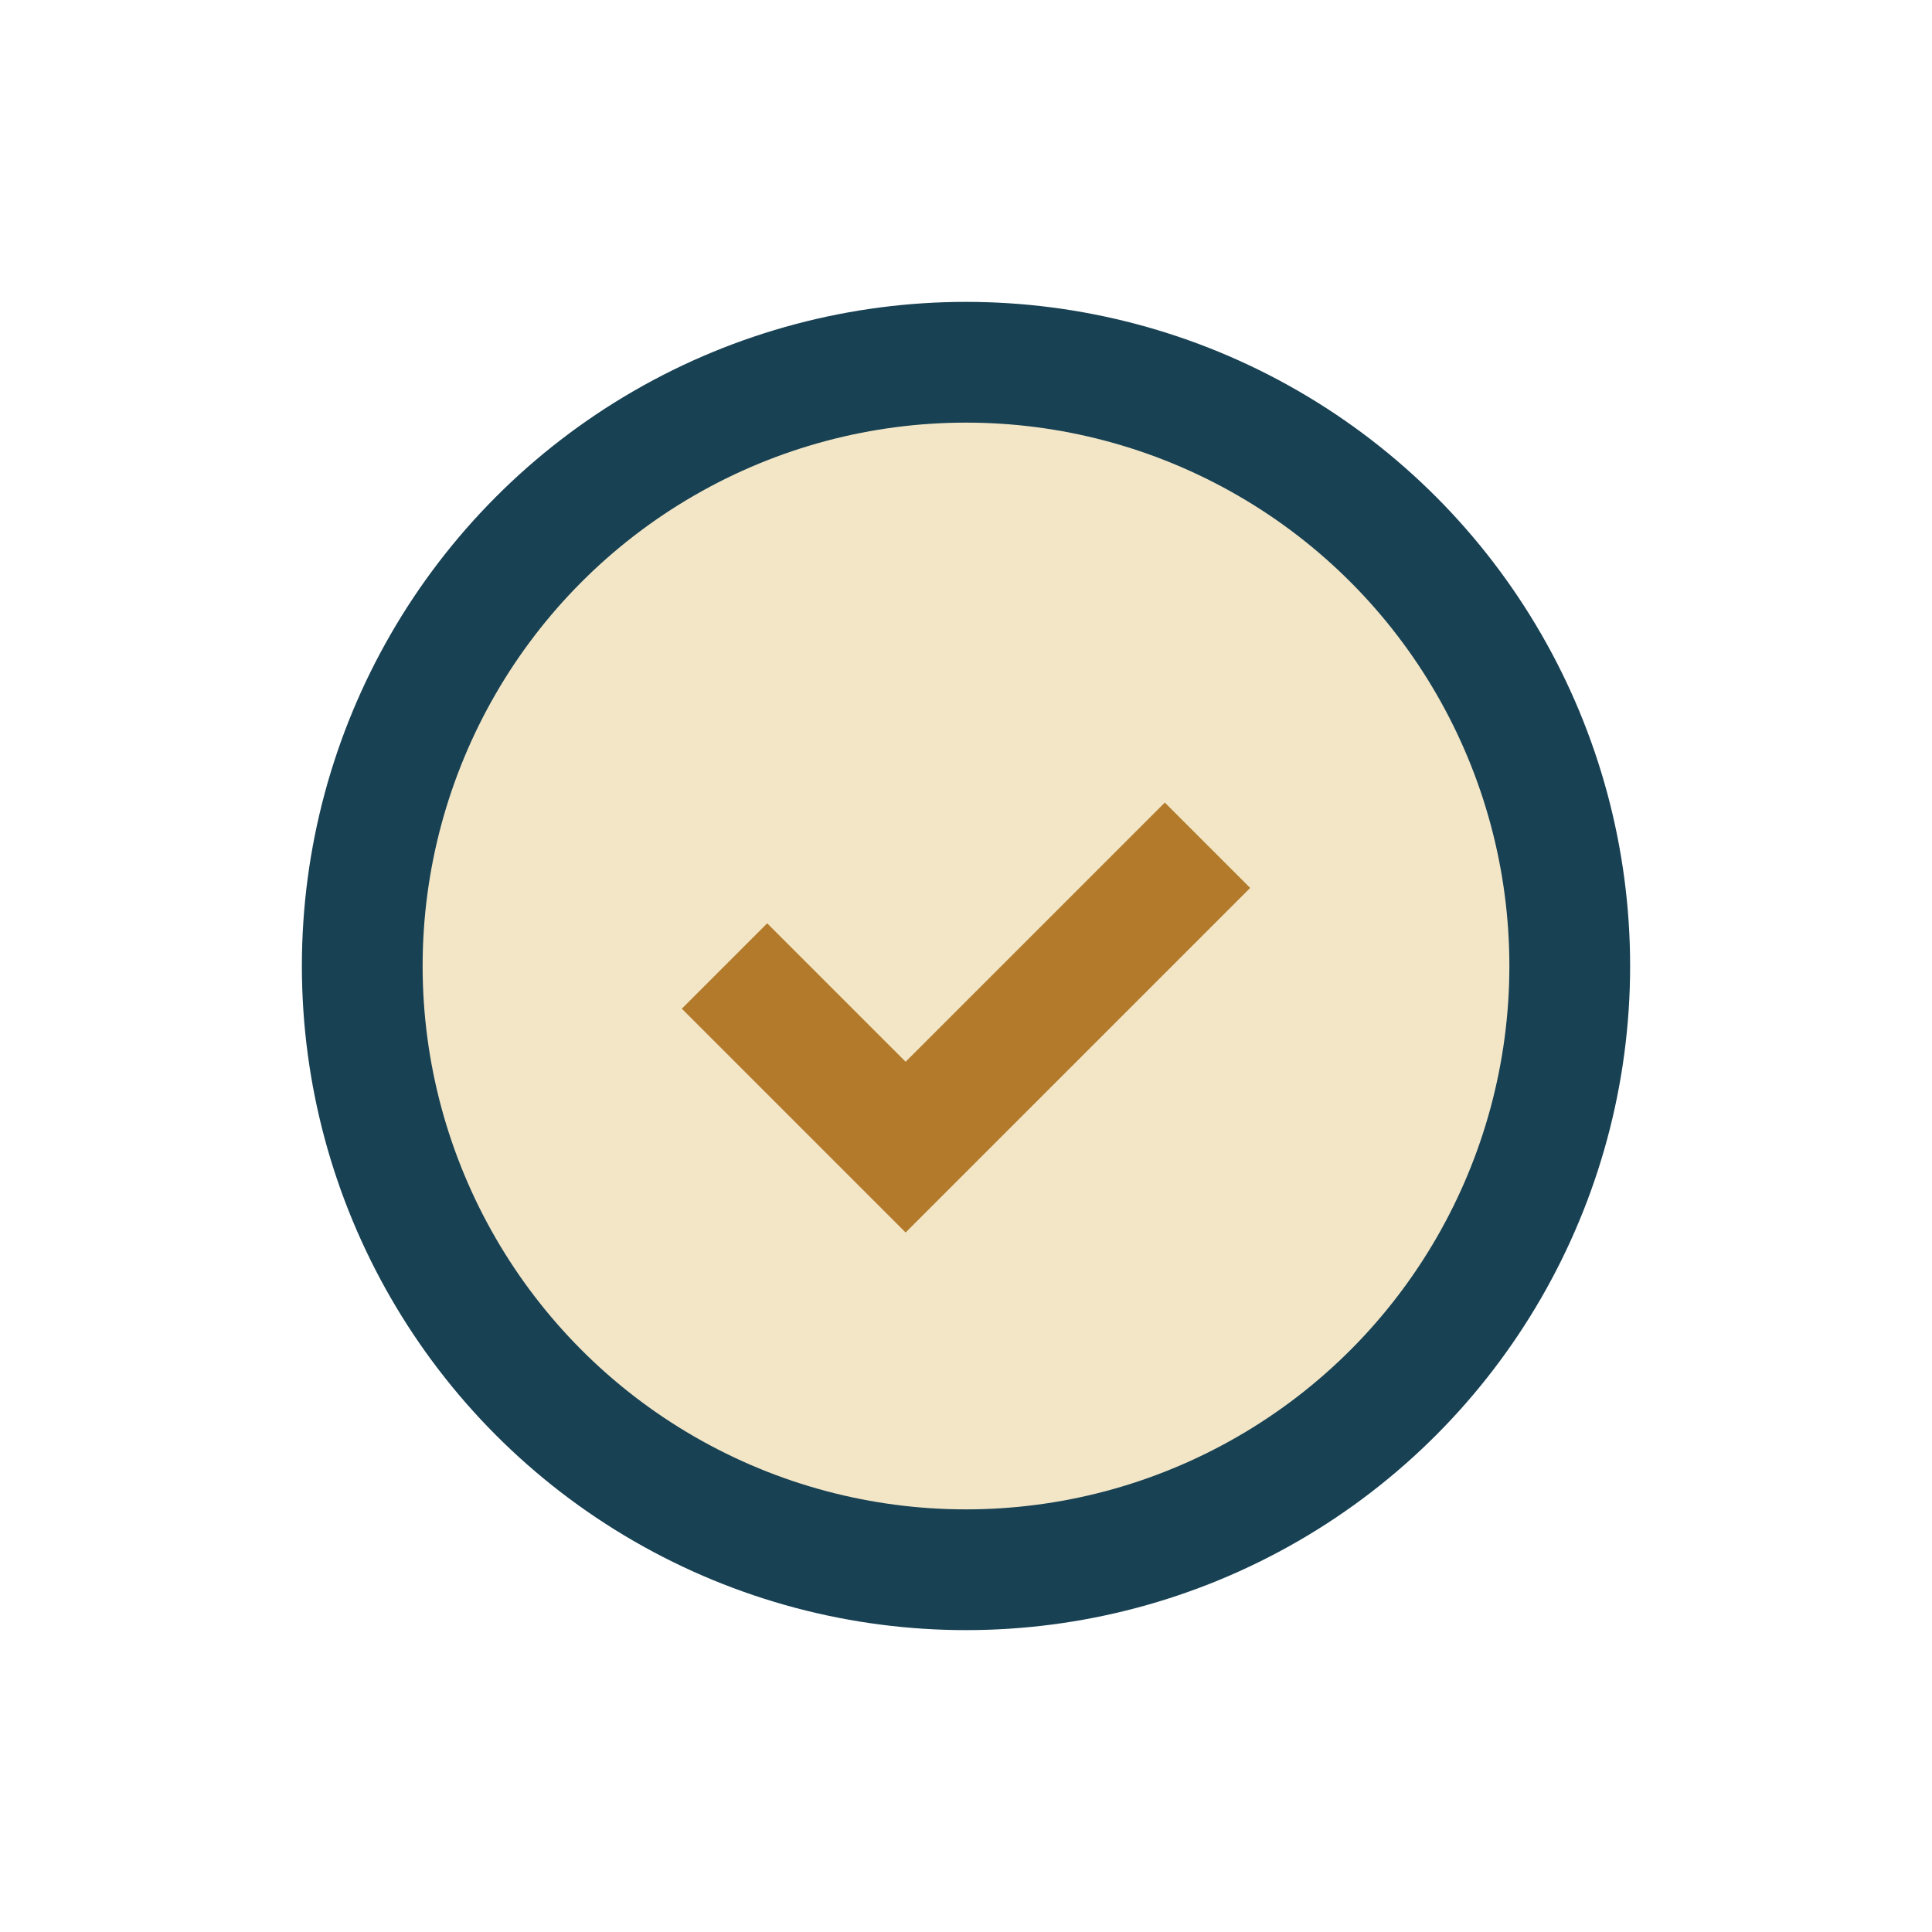 <?xml version="1.0" encoding="UTF-8"?>
<svg xmlns="http://www.w3.org/2000/svg" width="32" height="32" viewBox="0 0 32 32"><circle cx="16" cy="16" r="10" fill="#F2E6C7" stroke="#184153" stroke-width="2"/><path d="M20 14l-5 5-3-3" stroke="#B37A2B" stroke-width="2" fill="none"/></svg>